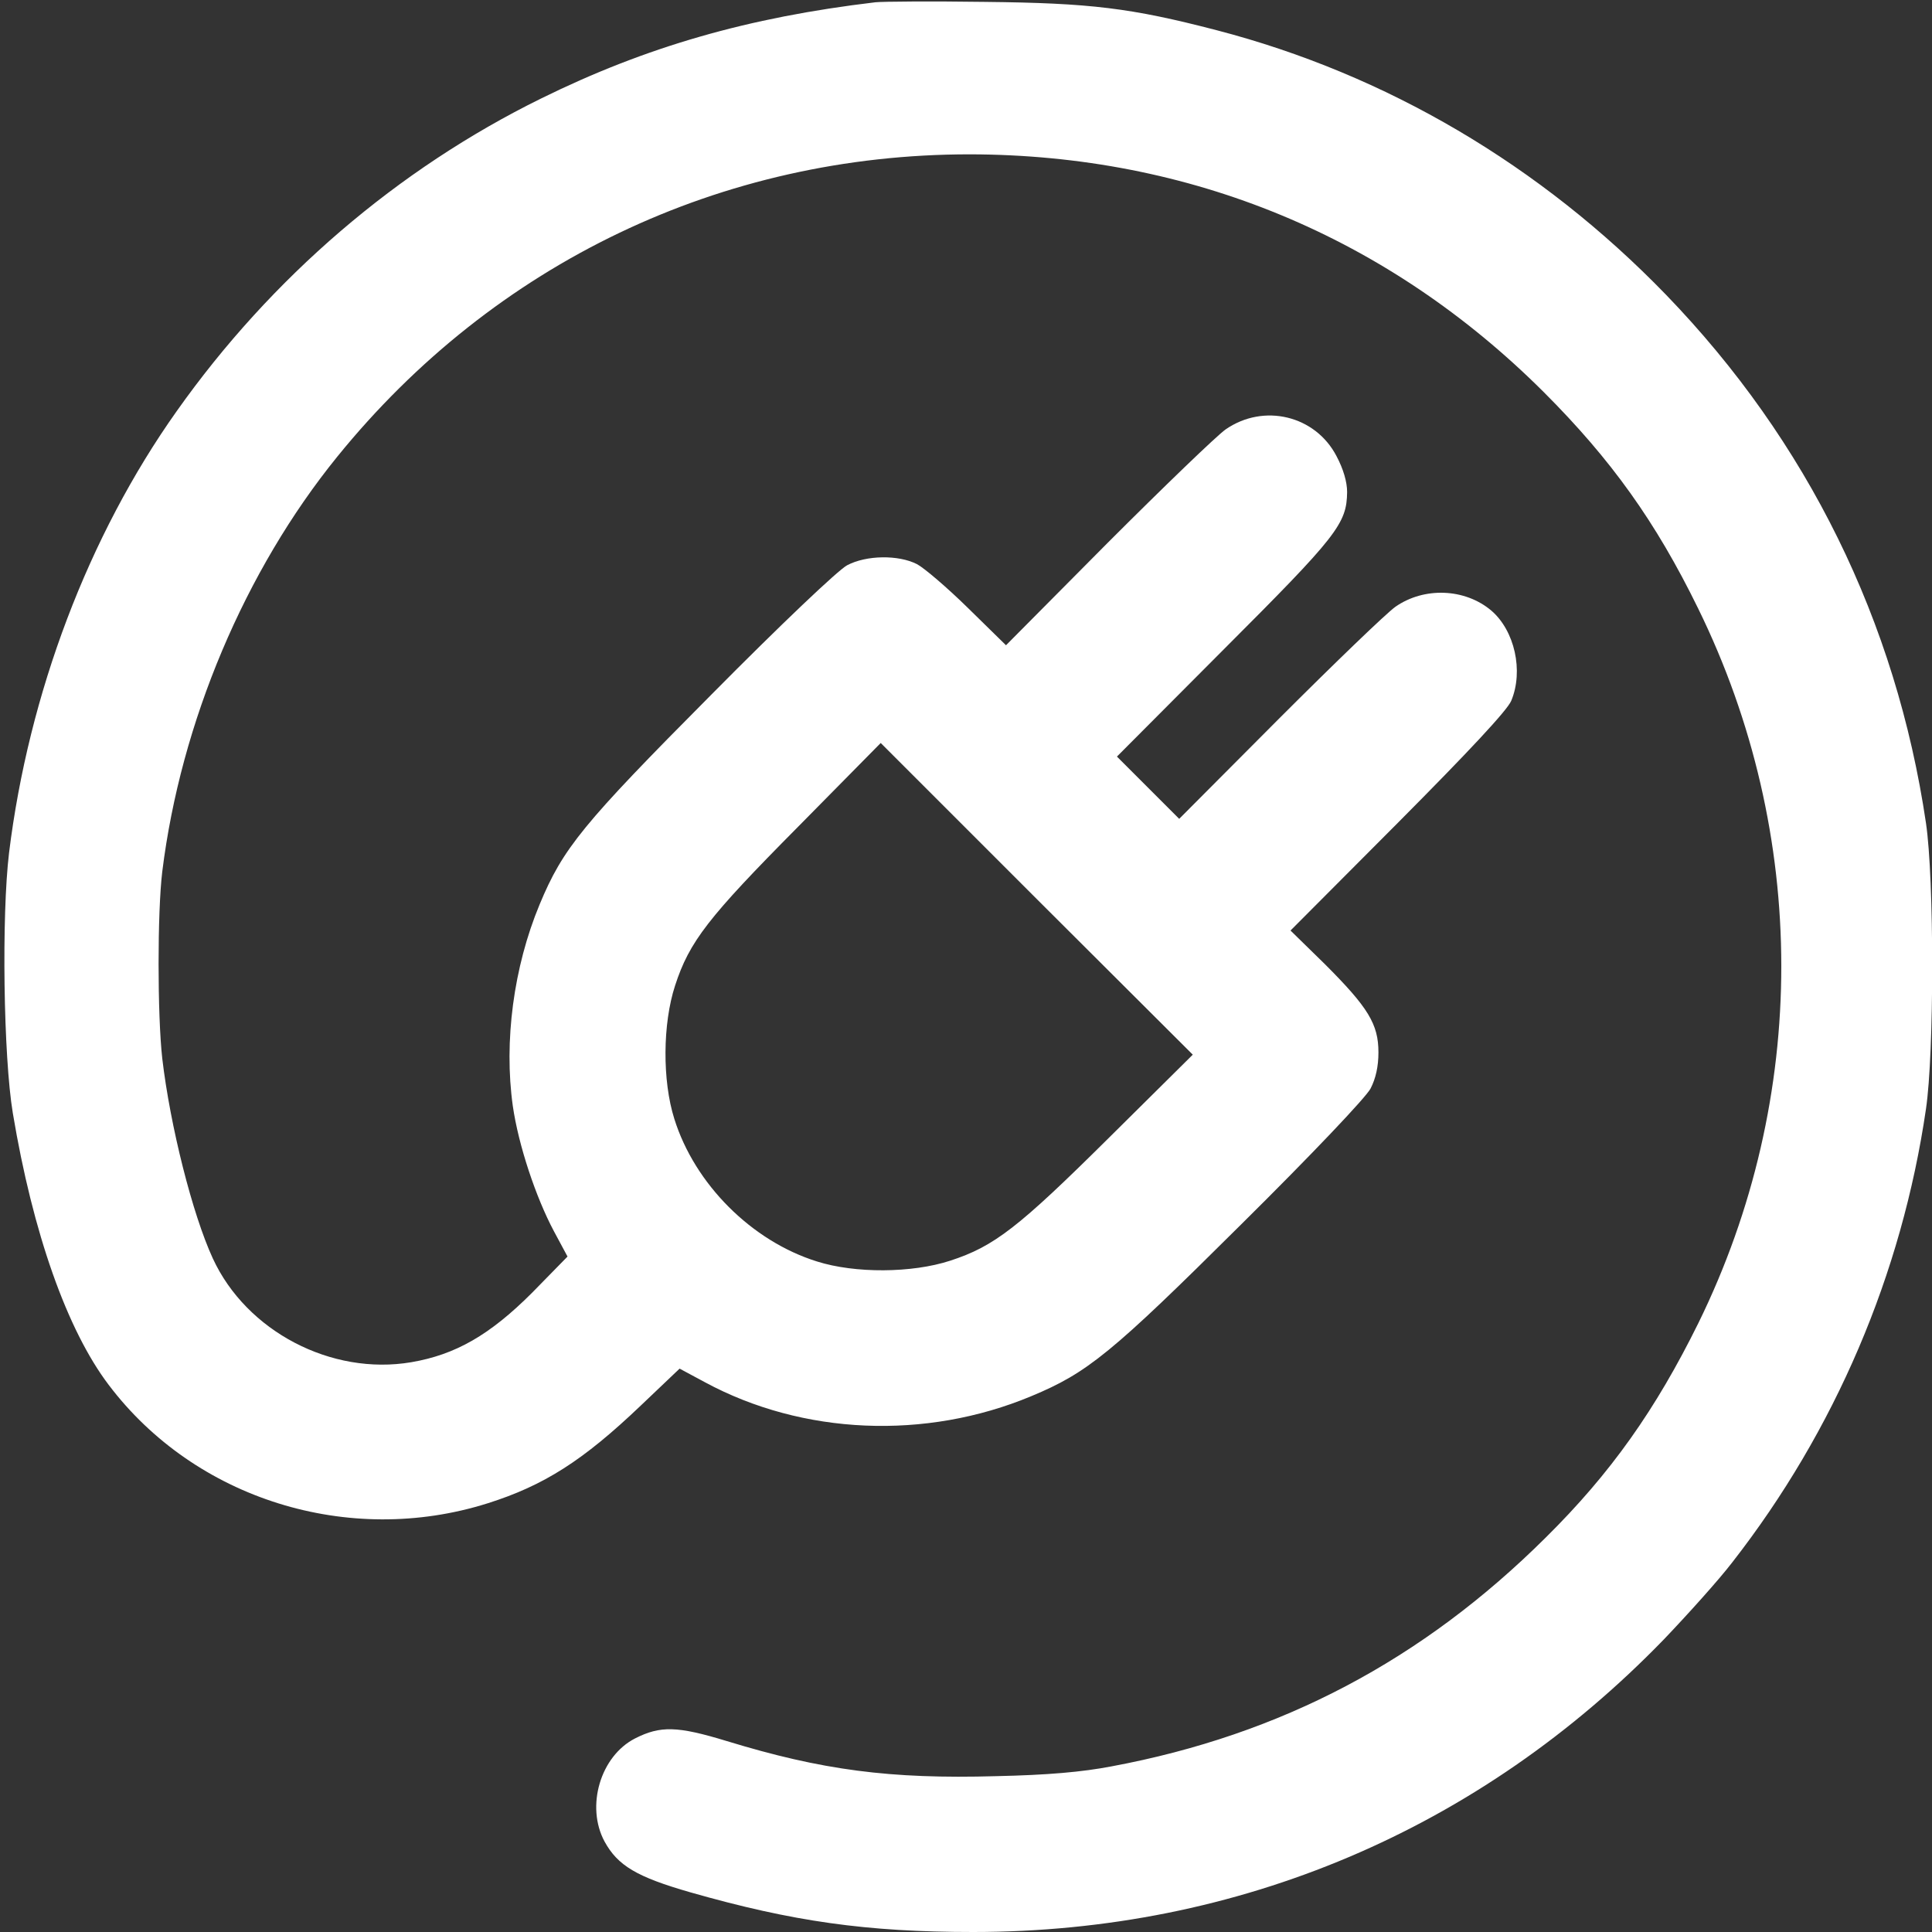 <?xml version="1.0" standalone="no"?>
<!DOCTYPE svg PUBLIC "-//W3C//DTD SVG 20010904//EN"
 "http://www.w3.org/TR/2001/REC-SVG-20010904/DTD/svg10.dtd">
<svg version="1.0" xmlns="http://www.w3.org/2000/svg"
 width="512pt" height="512pt" viewBox="0 0 512 512"
 preserveAspectRatio="xMidYMid meet">
<rect x="0" y="0" width="512" height="512" fill="#333333" stroke="none"/>
<g transform="translate(0,512) scale(0.1,-0.1)"
fill="#ffffff" stroke="none">
<path d="M2320 5114 c-337 -40 -608 -118 -886 -255 -380 -187 -715 -474 -966
-829 -234 -330 -392 -748 -444 -1170 -20 -166 -15 -540 10 -690 53 -318 144
-575 254 -720 229 -303 636 -430 1004 -314 149 47 253 113 406 259 l103 98 67
-36 c259 -140 585 -154 865 -37 149 62 212 113 555 454 190 188 332 338 344
361 14 27 21 59 21 96 0 75 -27 119 -142 234 l-91 89 285 286 c185 186 290
298 300 323 33 79 9 186 -53 239 -70 59 -178 63 -254 10 -24 -17 -162 -150
-308 -296 l-265 -266 -82 82 -83 83 284 285 c300 300 325 332 326 416 0 27
-10 61 -28 95 -56 108 -193 141 -294 71 -24 -17 -164 -152 -313 -301 l-269
-271 -101 99 c-55 54 -116 106 -135 116 -49 25 -134 24 -185 -3 -23 -12 -173
-154 -361 -344 -341 -343 -392 -406 -454 -555 -69 -166 -95 -363 -71 -534 15
-104 61 -242 109 -332 l36 -67 -94 -96 c-112 -112 -203 -164 -320 -184 -212
-36 -437 82 -526 275 -54 117 -113 351 -134 530 -13 117 -13 387 0 495 49 396
219 798 464 1100 416 513 1018 801 1676 801 584 -1 1108 -218 1521 -630 179
-179 297 -344 409 -573 294 -599 294 -1297 1 -1894 -113 -229 -232 -398 -405
-569 -326 -324 -700 -522 -1150 -606 -78 -15 -169 -23 -306 -26 -282 -8 -462
16 -714 93 -131 40 -176 41 -243 7 -92 -47 -131 -180 -81 -273 35 -64 85 -94
228 -135 270 -77 466 -105 749 -105 703 0 1342 271 1831 776 63 66 145 157
181 204 272 349 449 763 513 1201 22 148 22 610 0 758 -79 534 -314 1012 -689
1400 -332 343 -741 584 -1191 701 -227 59 -334 72 -614 75 -140 2 -271 1 -290
-1z m618 -3010 c-239 -237 -303 -287 -420 -325 -101 -33 -252 -34 -353 -2
-173 54 -324 205 -378 378 -32 101 -31 252 2 353 38 117 88 181 325 420 l220
223 413 -413 414 -413 -223 -221z"/>
</g>
</svg>
